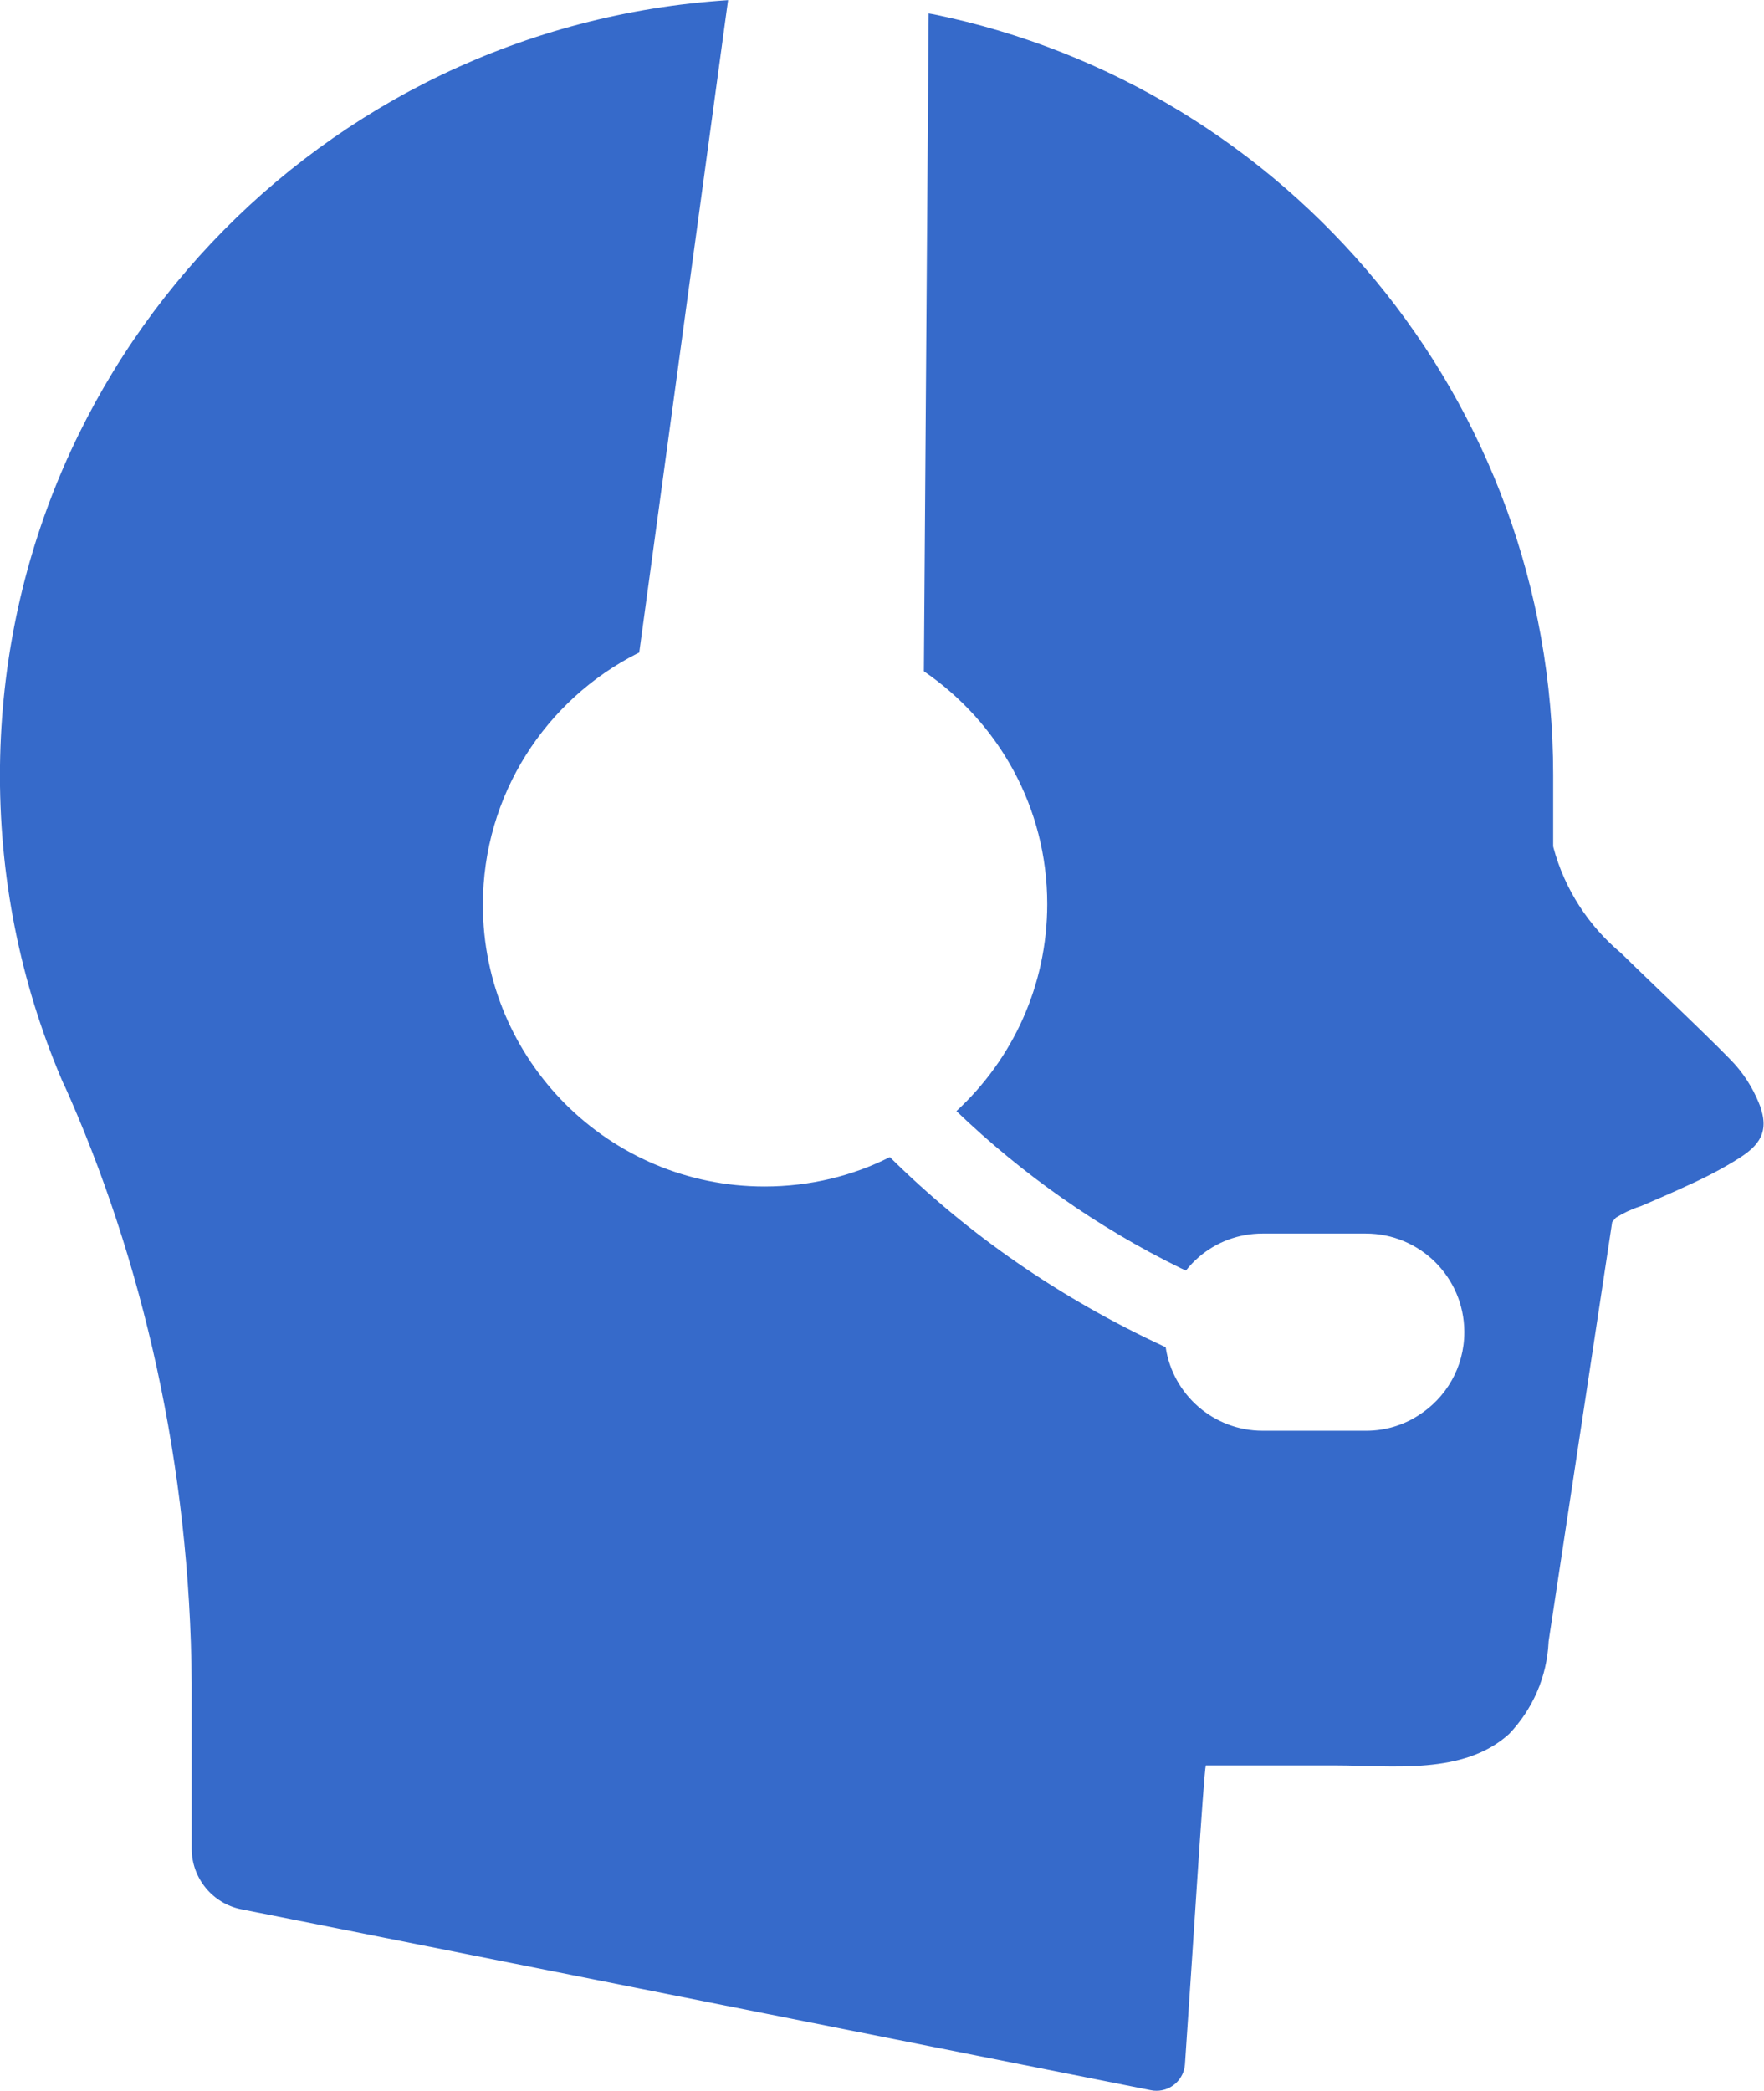 <?xml version="1.0" encoding="UTF-8"?>
<svg xmlns="http://www.w3.org/2000/svg" viewBox="0 0 27 32">
    <path fill="#366aca" d="M26.954 16.963c-0.090-0.247-0.216-0.46-0.374-0.645l0.002 0.003c-0.163-0.2-1.363-1.333-1.767-1.732-0.498-0.416-0.865-0.976-1.037-1.615l-0.005-0.022c0-0.624 0-1.024 0-1.088 0-0.002 0-0.005 0-0.008 0-5.739-4.070-10.528-9.482-11.637l-0.077-0.013-0.073 10.067c1.146 0.785 1.888 2.087 1.888 3.562 0 1.252-0.534 2.379-1.387 3.166l-0.003 0.003c1.005 0.965 2.163 1.781 3.433 2.404l0.080 0.036c0.060-0.076 0.125-0.143 0.195-0.204l0.002-0.002c0.26-0.224 0.601-0.36 0.974-0.36 0.001 0 0.003 0 0.004 0h1.577c0 0 0.001 0 0.001 0 0.83 0 1.503 0.67 1.508 1.499v0.010c0 0 0 0.001 0 0.001 0 0.537-0.281 1.008-0.704 1.274l-0.006 0.004c-0.225 0.144-0.499 0.23-0.793 0.23-0.002 0-0.004 0-0.006 0h-1.576c-0 0-0 0-0.001 0-0.751 0-1.373-0.551-1.484-1.27l-0.001-0.008c-1.632-0.754-3.028-1.731-4.223-2.911l0.001 0.001c-0.559 0.284-1.219 0.45-1.918 0.45-2.381 0-4.311-1.93-4.311-4.311 0-1.682 0.963-3.139 2.368-3.849l0.025-0.011 1.36-9.985c-6.238 0.403-11.145 5.562-11.145 11.866 0 1.7 0.357 3.316 0.999 4.778l-0.030-0.076c1.221 2.707 1.943 5.866 1.966 9.192l0 0.009v2.524c0.002 0.457 0.326 0.837 0.757 0.924l0.006 0.001 13.917 2.768c0.026 0.006 0.056 0.009 0.087 0.009 0.231 0 0.42-0.179 0.436-0.405l0-0.001c0.111-1.589 0.287-4.459 0.319-4.573h0.125c0.62 0 1.238 0 1.858 0 0.868 0 1.966 0.153 2.663-0.485 0.351-0.369 0.576-0.861 0.601-1.406l0-0.005c0.008-0.059 0.973-6.419 0.973-6.419l0.055-0.066c0.11-0.070 0.236-0.13 0.37-0.174l0.012-0.003c0.238-0.103 0.476-0.204 0.713-0.315 0.286-0.128 0.524-0.254 0.753-0.395l-0.027 0.016c0.324-0.194 0.534-0.391 0.401-0.799z"></path>
</svg>